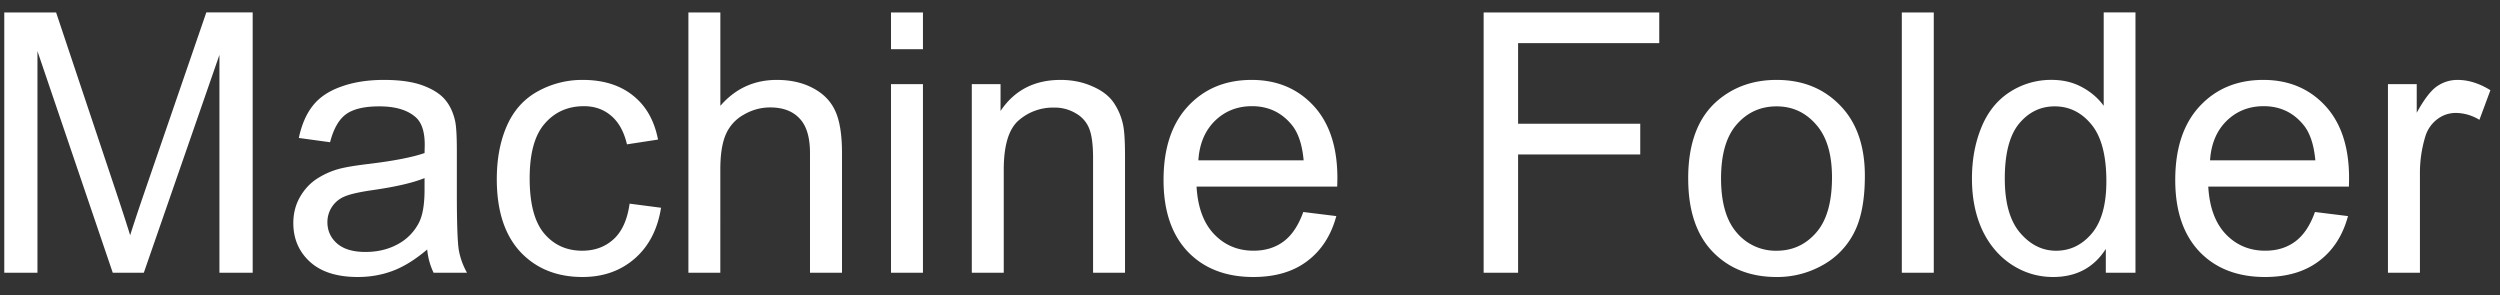 <svg xmlns="http://www.w3.org/2000/svg" width="110" height="13" fill="none"><rect width="100%" height="100%" fill="#333333" stroke="none"/><path fill="#fff" d="M.188 12V.547h2.28l2.712 8.11c.25.754.432 1.32.547 1.695.13-.417.333-1.03.609-1.836L9.078.546h2.04V12H9.655V2.414L6.328 12H4.961L1.648 2.25V12H.188zm18.609-1.023c-.521.442-1.024.755-1.508.937-.48.182-.995.274-1.547.274-.911 0-1.612-.222-2.101-.665-.49-.447-.735-1.018-.735-1.71 0-.407.091-.777.274-1.11.187-.338.43-.61.726-.812a3.47 3.47 0 0 1 1.016-.461c.276-.073.693-.144 1.25-.211 1.135-.136 1.971-.297 2.508-.485.005-.192.008-.315.008-.367 0-.573-.133-.976-.399-1.21-.36-.318-.893-.477-1.602-.477-.661 0-1.15.117-1.468.351-.313.23-.544.638-.696 1.227l-1.375-.188c.125-.588.331-1.062.618-1.422.286-.364.7-.643 1.242-.835.542-.198 1.17-.297 1.883-.297.708 0 1.284.083 1.726.25.443.166.768.377.977.632.208.25.354.568.437.954.047.24.07.671.07 1.296v1.875c0 1.308.03 2.136.087 2.485.062.344.182.674.359.992h-1.469a2.981 2.981 0 0 1-.281-1.023zm-.117-3.141c-.51.208-1.276.385-2.297.531-.578.084-.987.177-1.227.281a1.214 1.214 0 0 0-.75 1.125c0 .375.14.688.422.938.287.25.703.375 1.25.375.542 0 1.024-.117 1.445-.352a2.21 2.21 0 0 0 .93-.976c.151-.318.227-.787.227-1.406v-.516zm9.023 1.125 1.383.18c-.151.953-.54 1.7-1.164 2.242-.62.536-1.383.805-2.29.805-1.135 0-2.049-.37-2.741-1.11-.688-.745-1.032-1.81-1.032-3.195 0-.896.149-1.68.446-2.352.297-.672.747-1.174 1.351-1.508a4.02 4.02 0 0 1 1.985-.507c.9 0 1.638.229 2.21.687.573.453.94 1.1 1.102 1.938l-1.367.21c-.13-.557-.362-.976-.695-1.257-.328-.282-.727-.422-1.196-.422-.708 0-1.284.255-1.726.766-.443.505-.664 1.307-.664 2.406 0 1.114.213 1.924.64 2.43.427.505.985.757 1.672.757.552 0 1.013-.169 1.383-.508.37-.338.604-.859.703-1.562zM30.29 12V.547h1.406v4.11c.657-.761 1.485-1.141 2.485-1.141.614 0 1.148.122 1.601.367.453.24.776.573.969 1 .198.427.297 1.047.297 1.86V12H35.64V6.742c0-.703-.154-1.213-.461-1.531-.302-.323-.732-.484-1.29-.484-.416 0-.81.109-1.18.328a1.816 1.816 0 0 0-.78.875c-.157.37-.235.88-.235 1.53V12H30.29zm8.914-9.836V.547h1.406v1.617h-1.406zm0 9.836V3.703h1.406V12h-1.406zm3.555 0V3.703h1.265v1.18c.61-.912 1.49-1.367 2.641-1.367.5 0 .958.09 1.375.273.422.177.737.412.945.703a2.7 2.7 0 0 1 .438 1.04c.052.26.078.715.078 1.366V12h-1.406V6.953c0-.573-.055-1-.164-1.281a1.327 1.327 0 0 0-.586-.68 1.81 1.81 0 0 0-.977-.258 2.29 2.29 0 0 0-1.554.57c-.433.38-.649 1.102-.649 2.165V12h-1.406zm14.586-2.672 1.453.18c-.23.849-.654 1.508-1.274 1.976-.62.47-1.411.704-2.375.704-1.213 0-2.177-.373-2.89-1.118-.709-.75-1.063-1.8-1.063-3.148 0-1.396.36-2.48 1.078-3.25.72-.771 1.651-1.156 2.797-1.156 1.11 0 2.016.377 2.72 1.132.702.756 1.054 1.818 1.054 3.188 0 .083-.003.208-.008.375h-6.188c.052.911.31 1.61.774 2.094.463.484 1.042.726 1.734.726.516 0 .956-.135 1.32-.406.365-.27.654-.703.868-1.297zm-4.617-2.273h4.632c-.062-.698-.24-1.222-.53-1.57-.449-.542-1.03-.813-1.743-.813-.646 0-1.19.216-1.633.648-.437.433-.68 1.01-.726 1.735zM65.28 12V.547h7.727v1.351h-6.211v3.547h5.375v1.352h-5.375V12H65.28zm9-4.148c0-1.537.427-2.675 1.281-3.415.714-.614 1.584-.921 2.61-.921 1.14 0 2.073.375 2.797 1.125.724.744 1.086 1.776 1.086 3.093 0 1.068-.162 1.91-.485 2.524a3.377 3.377 0 0 1-1.398 1.422 4.05 4.05 0 0 1-2 .508c-1.162 0-2.102-.373-2.82-1.118-.714-.745-1.07-1.817-1.07-3.218zm1.446 0c0 1.062.231 1.859.695 2.39a2.234 2.234 0 0 0 1.75.79c.698 0 1.279-.266 1.742-.798.464-.53.695-1.34.695-2.43 0-1.025-.234-1.801-.703-2.327-.463-.532-1.041-.797-1.734-.797-.703 0-1.287.263-1.75.789-.464.526-.695 1.32-.695 2.383zM83.68 12V.547h1.406V12H83.68zm8.976 0v-1.047c-.526.823-1.3 1.235-2.32 1.235-.662 0-1.27-.183-1.828-.547-.552-.365-.982-.873-1.29-1.524-.301-.656-.452-1.409-.452-2.258 0-.828.138-1.578.414-2.25.276-.677.69-1.195 1.242-1.554a3.32 3.32 0 0 1 1.851-.54c.5 0 .946.107 1.336.32.391.21.709.483.954.821V.546h1.398V12h-1.305zm-4.445-4.14c0 1.062.224 1.856.672 2.382.448.526.976.79 1.586.79.614 0 1.135-.25 1.562-.75.432-.506.649-1.274.649-2.305 0-1.136-.22-1.97-.657-2.5-.437-.532-.976-.797-1.617-.797-.625 0-1.148.255-1.57.765-.417.51-.625 1.315-.625 2.414zm13.648 1.468 1.453.18c-.229.849-.653 1.508-1.273 1.976-.62.47-1.411.704-2.375.704-1.213 0-2.177-.373-2.89-1.118-.709-.75-1.063-1.8-1.063-3.148 0-1.396.36-2.48 1.078-3.25.719-.771 1.651-1.156 2.797-1.156 1.109 0 2.016.377 2.719 1.132.703.756 1.054 1.818 1.054 3.188 0 .083-.002.208-.007.375h-6.188c.052.911.31 1.61.773 2.094.464.484 1.042.726 1.735.726.516 0 .956-.135 1.32-.406.365-.27.654-.703.867-1.297zm-4.617-2.273h4.633c-.063-.698-.24-1.222-.531-1.57-.448-.542-1.029-.813-1.742-.813-.646 0-1.19.216-1.633.648-.438.433-.68 1.01-.727 1.735zM105.07 12V3.703h1.266v1.258c.323-.589.62-.977.891-1.164.276-.188.578-.281.906-.281.474 0 .956.15 1.445.453l-.484 1.304a2.015 2.015 0 0 0-1.032-.304c-.307 0-.583.093-.828.281a1.484 1.484 0 0 0-.523.766 5.486 5.486 0 0 0-.234 1.64V12h-1.407z"/></svg>